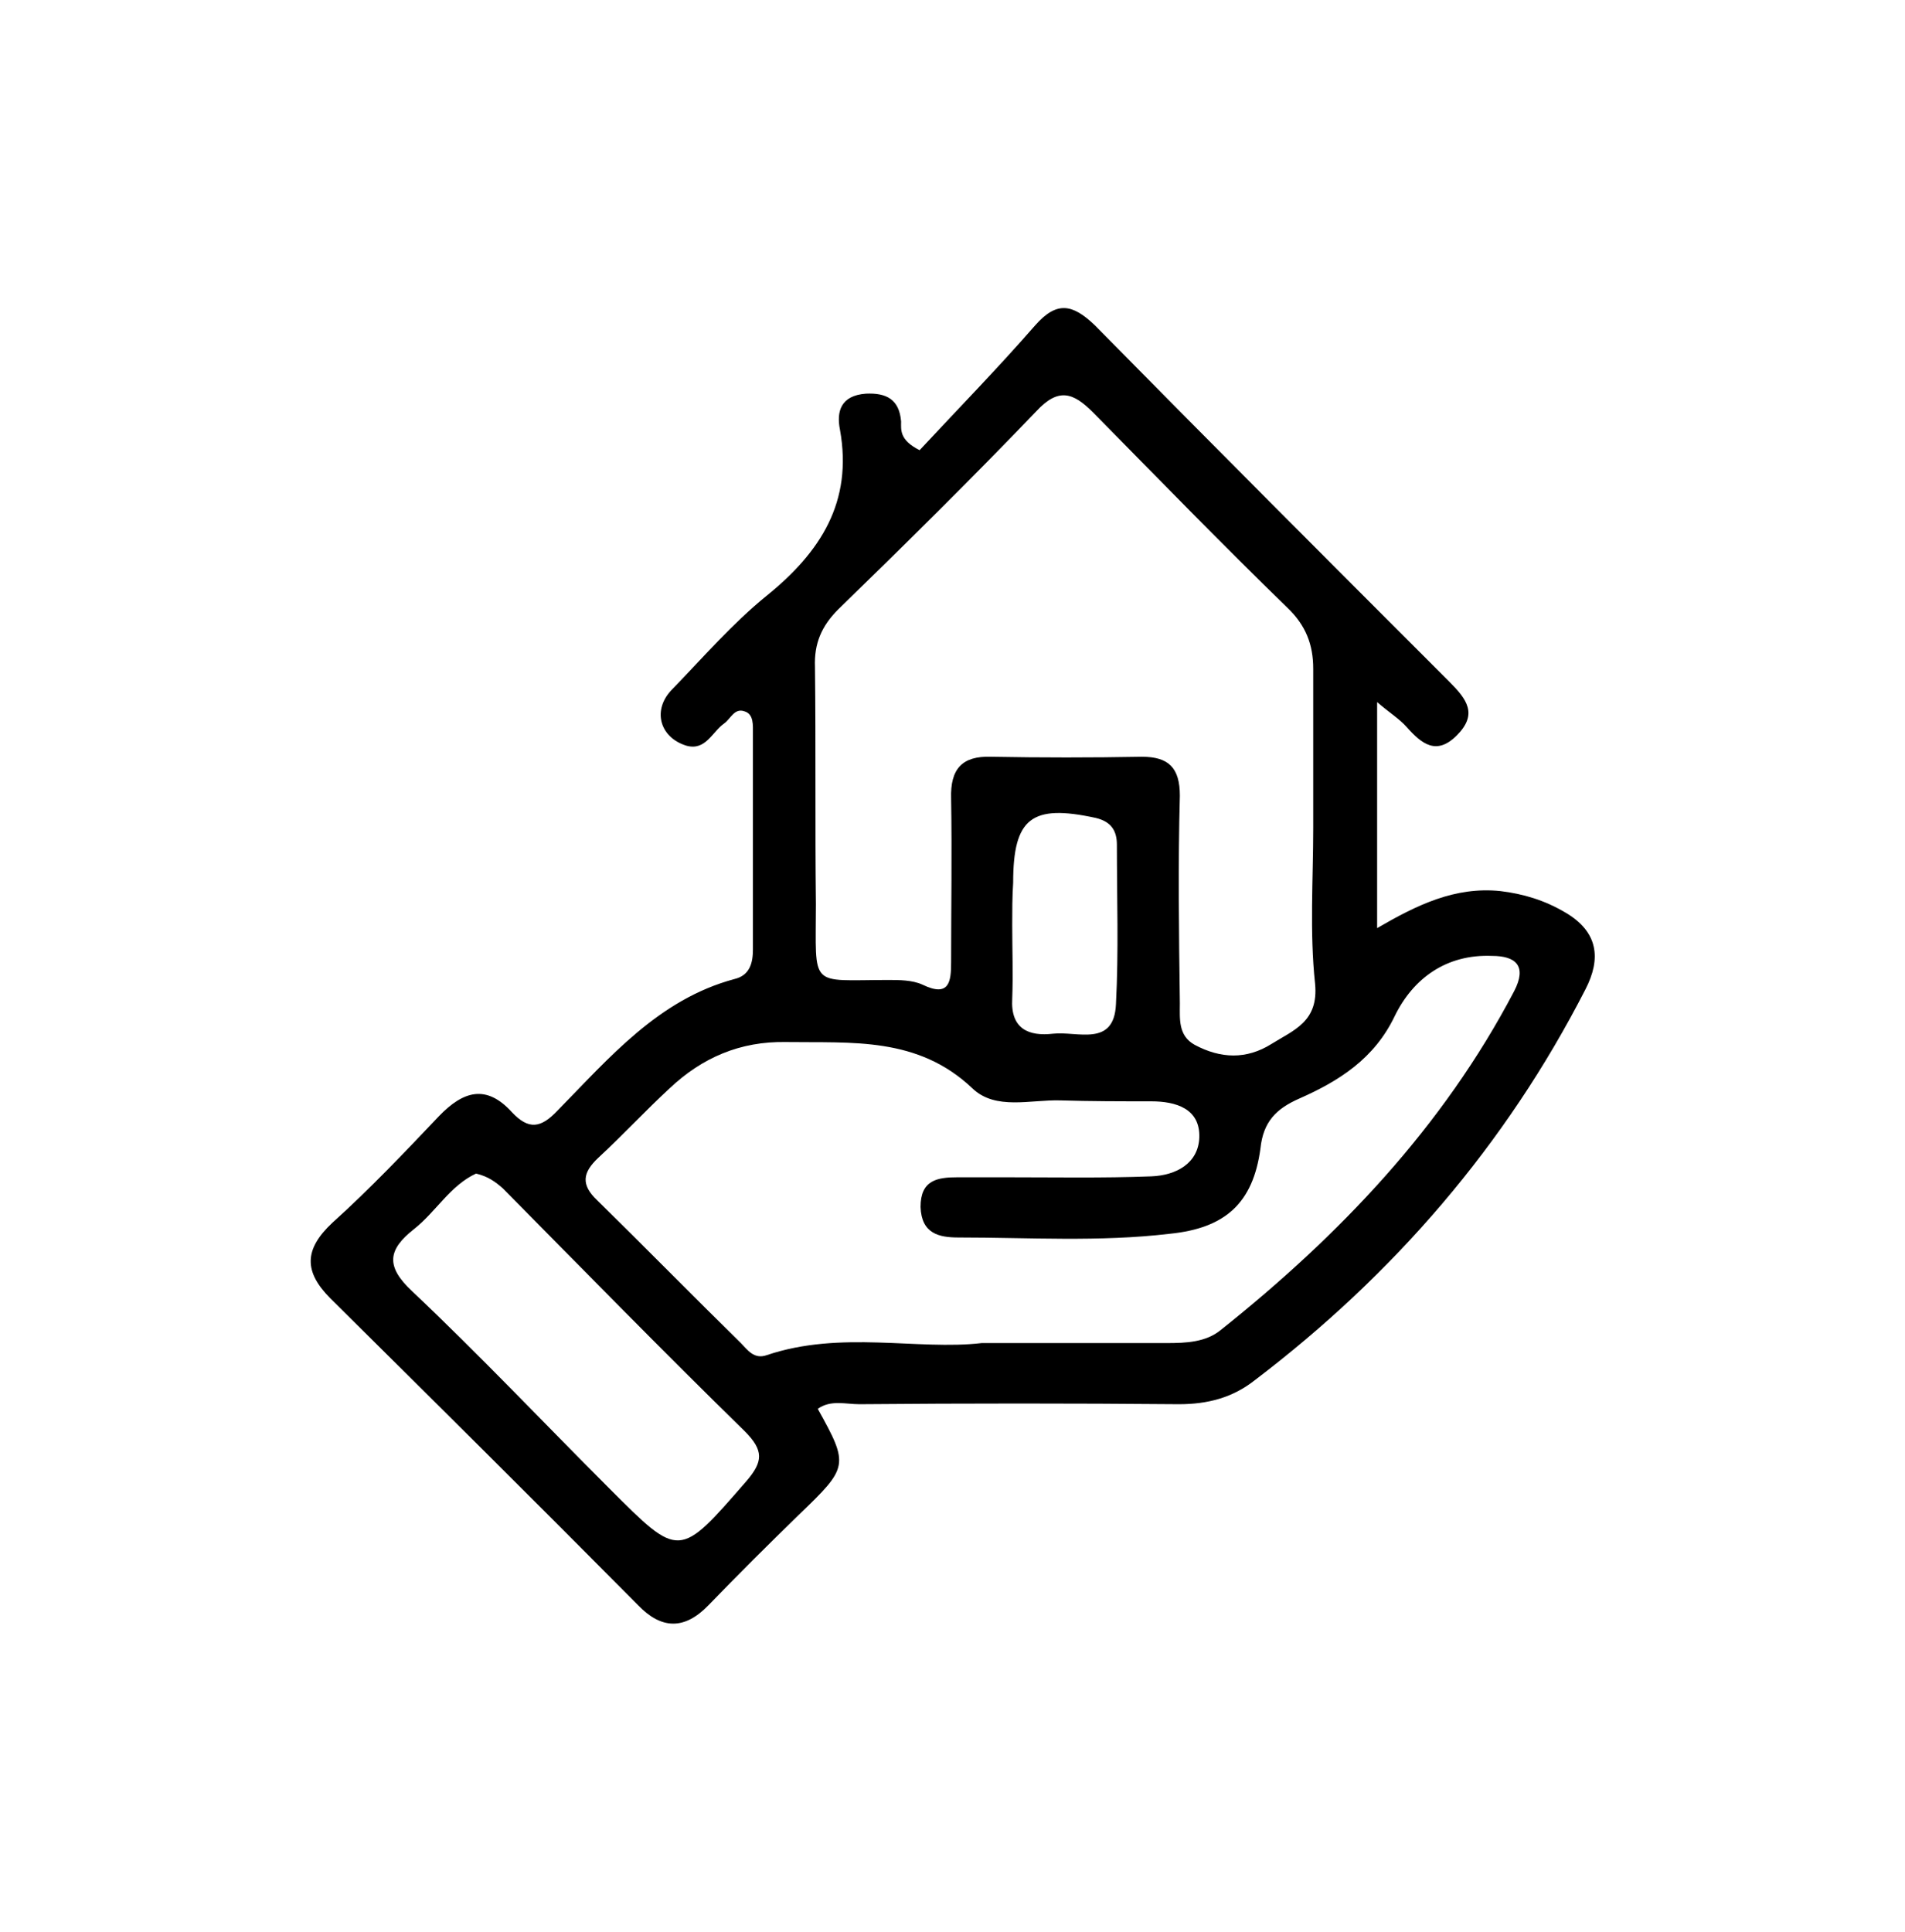 <svg version="1.1" id="Capa_12" xmlns="http://www.w3.org/2000/svg" xmlns:xlink="http://www.w3.org/1999/xlink" x="0px" y="0px"
	 viewBox="0 0 205.7 208.6" style="enable-background:new 0 0 205.7 208.6;" xml:space="preserve">
<path d="M99.3,48.6c4-4.3,8.4-8.8,12.5-13.5c2.3-2.6,4-2.3,6.4,0c12.7,12.9,25.5,25.7,38.3,38.5
	c1.9,1.9,3.1,3.5,0.8,5.8c-2.2,2.2-3.8,0.9-5.4-0.9c-0.8-0.9-1.8-1.5-3.2-2.7c0,8.3,0,16,0,24.4c4.3-2.5,8.4-4.5,13.3-4
	c2.5,0.3,4.8,1,7,2.3c3.6,2.1,3.9,5,2.2,8.3c-8.6,16.8-20.7,30.8-35.7,42.2c-2.4,1.9-5.1,2.6-8.2,2.6c-11.5-0.1-23-0.1-34.5,0
	c-1.5,0-3.1-0.5-4.5,0.5c3.4,6.1,3.3,6.3-2,11.4c-3.3,3.2-6.6,6.5-9.8,9.8c-2.6,2.7-5.1,2.6-7.6,0c-11-11.1-22.1-22.1-33.2-33.1
	c-2.9-2.9-2.9-5.3,0.2-8.2c4-3.6,7.8-7.6,11.5-11.5c2.6-2.7,5.1-3.5,7.9-0.4c1.8,1.9,3.1,1.7,4.9-0.2c5.6-5.7,10.9-12,19.1-14.2
	c1.7-0.4,2-1.8,2-3.2c0-7.8,0-15.5,0-23.3c0-0.9,0.1-2.1-0.9-2.4c-1.1-0.4-1.5,0.8-2.2,1.3c-1.3,0.9-2,3-4.1,2.4
	c-2.9-0.9-3.7-3.9-1.5-6.1c3.3-3.4,6.5-7.1,10.2-10.1c5.8-4.7,9.3-10.1,7.9-17.9c-0.4-2,0.1-3.7,2.8-3.9c2.2-0.1,3.6,0.6,3.8,3
	C97.3,46.4,97.1,47.5,99.3,48.6z M141.8,89.4c0-5.8,0-11.5,0-17.2c0-2.6-0.8-4.7-2.8-6.6c-7.1-6.9-14-14-21-21.1
	c-2.1-2.1-3.7-2.7-6.1-0.1c-7,7.3-14.2,14.4-21.4,21.4c-1.8,1.8-2.6,3.7-2.5,6.2c0.1,8.5,0,17.1,0.1,25.6c0,9.2-0.8,8.2,7.8,8.2
	c1.2,0,2.6,0,3.7,0.5c2.9,1.4,3.1-0.3,3.1-2.4c0-5.9,0.1-11.8,0-17.7c-0.1-3.2,1.2-4.6,4.3-4.5c5.4,0.1,10.9,0.1,16.3,0
	c2.9,0,4.1,1.2,4.1,4.2c-0.2,7.4-0.1,14.9,0,22.4c0,1.7-0.2,3.5,1.6,4.5c2.8,1.5,5.6,1.6,8.3-0.1c2.4-1.5,5.1-2.4,4.7-6.5
	C141.4,100.6,141.8,94.9,141.8,89.4z M106,145c7.5,0,13.8,0,20,0c2.1,0,4.2-0.1,5.8-1.4c12.8-10.2,24-21.9,31.7-36.6
	c1.4-2.7,0.2-3.8-2.4-3.8c-4.9-0.2-8.5,2.4-10.5,6.5c-2.2,4.6-6,7-10.3,8.9c-2.5,1.1-3.9,2.5-4.2,5.4c-0.8,5.9-3.8,8.6-9.8,9.2
	c-7.6,0.9-15.2,0.4-22.8,0.4c-2.1,0-4-0.4-4.1-3.3c0-2.9,1.8-3.2,4-3.2c1.7,0,3.4,0,5.1,0c5.3,0,10.6,0.1,15.8-0.1
	c2.7-0.1,5.1-1.4,5.2-4.2c0.1-3.1-2.5-3.9-5.2-3.9c-3.3,0-6.5,0-9.8-0.1c-3.2-0.1-7,1.1-9.5-1.3c-5.9-5.6-13-4.9-20.1-5
	c-5-0.1-9.1,1.7-12.6,5c-2.6,2.4-5,5-7.7,7.5c-1.7,1.6-1.9,2.9-0.1,4.6c5.2,5.1,10.3,10.3,15.5,15.4c0.7,0.7,1.4,1.8,2.8,1.3
	C90.8,143.6,99.1,145.8,106,145z M51.4,126.7c-2.8,1.3-4.3,4.1-6.7,6c-2.8,2.2-3.1,4-0.2,6.7c7.3,6.9,14.2,14.2,21.3,21.3
	c7.6,7.6,7.5,7.6,14.8-0.8c1.8-2.1,1.9-3.3-0.2-5.4c-8.8-8.6-17.4-17.4-26.1-26.2C53.5,127.6,52.7,127,51.4,126.7z M109.3,99.9
	C109.3,99.9,109.3,99.9,109.3,99.9c0,2.6,0.1,5.3,0,7.9c-0.2,3.3,1.8,4.1,4.4,3.8c2.6-0.3,6.6,1.5,6.8-3.2
	c0.3-5.7,0.1-11.4,0.1-17.2c0-1.5-0.6-2.5-2.3-2.9c-6.9-1.5-8.9,0-8.9,7C109.3,96.8,109.3,98.4,109.3,99.9z"/>
</svg>

